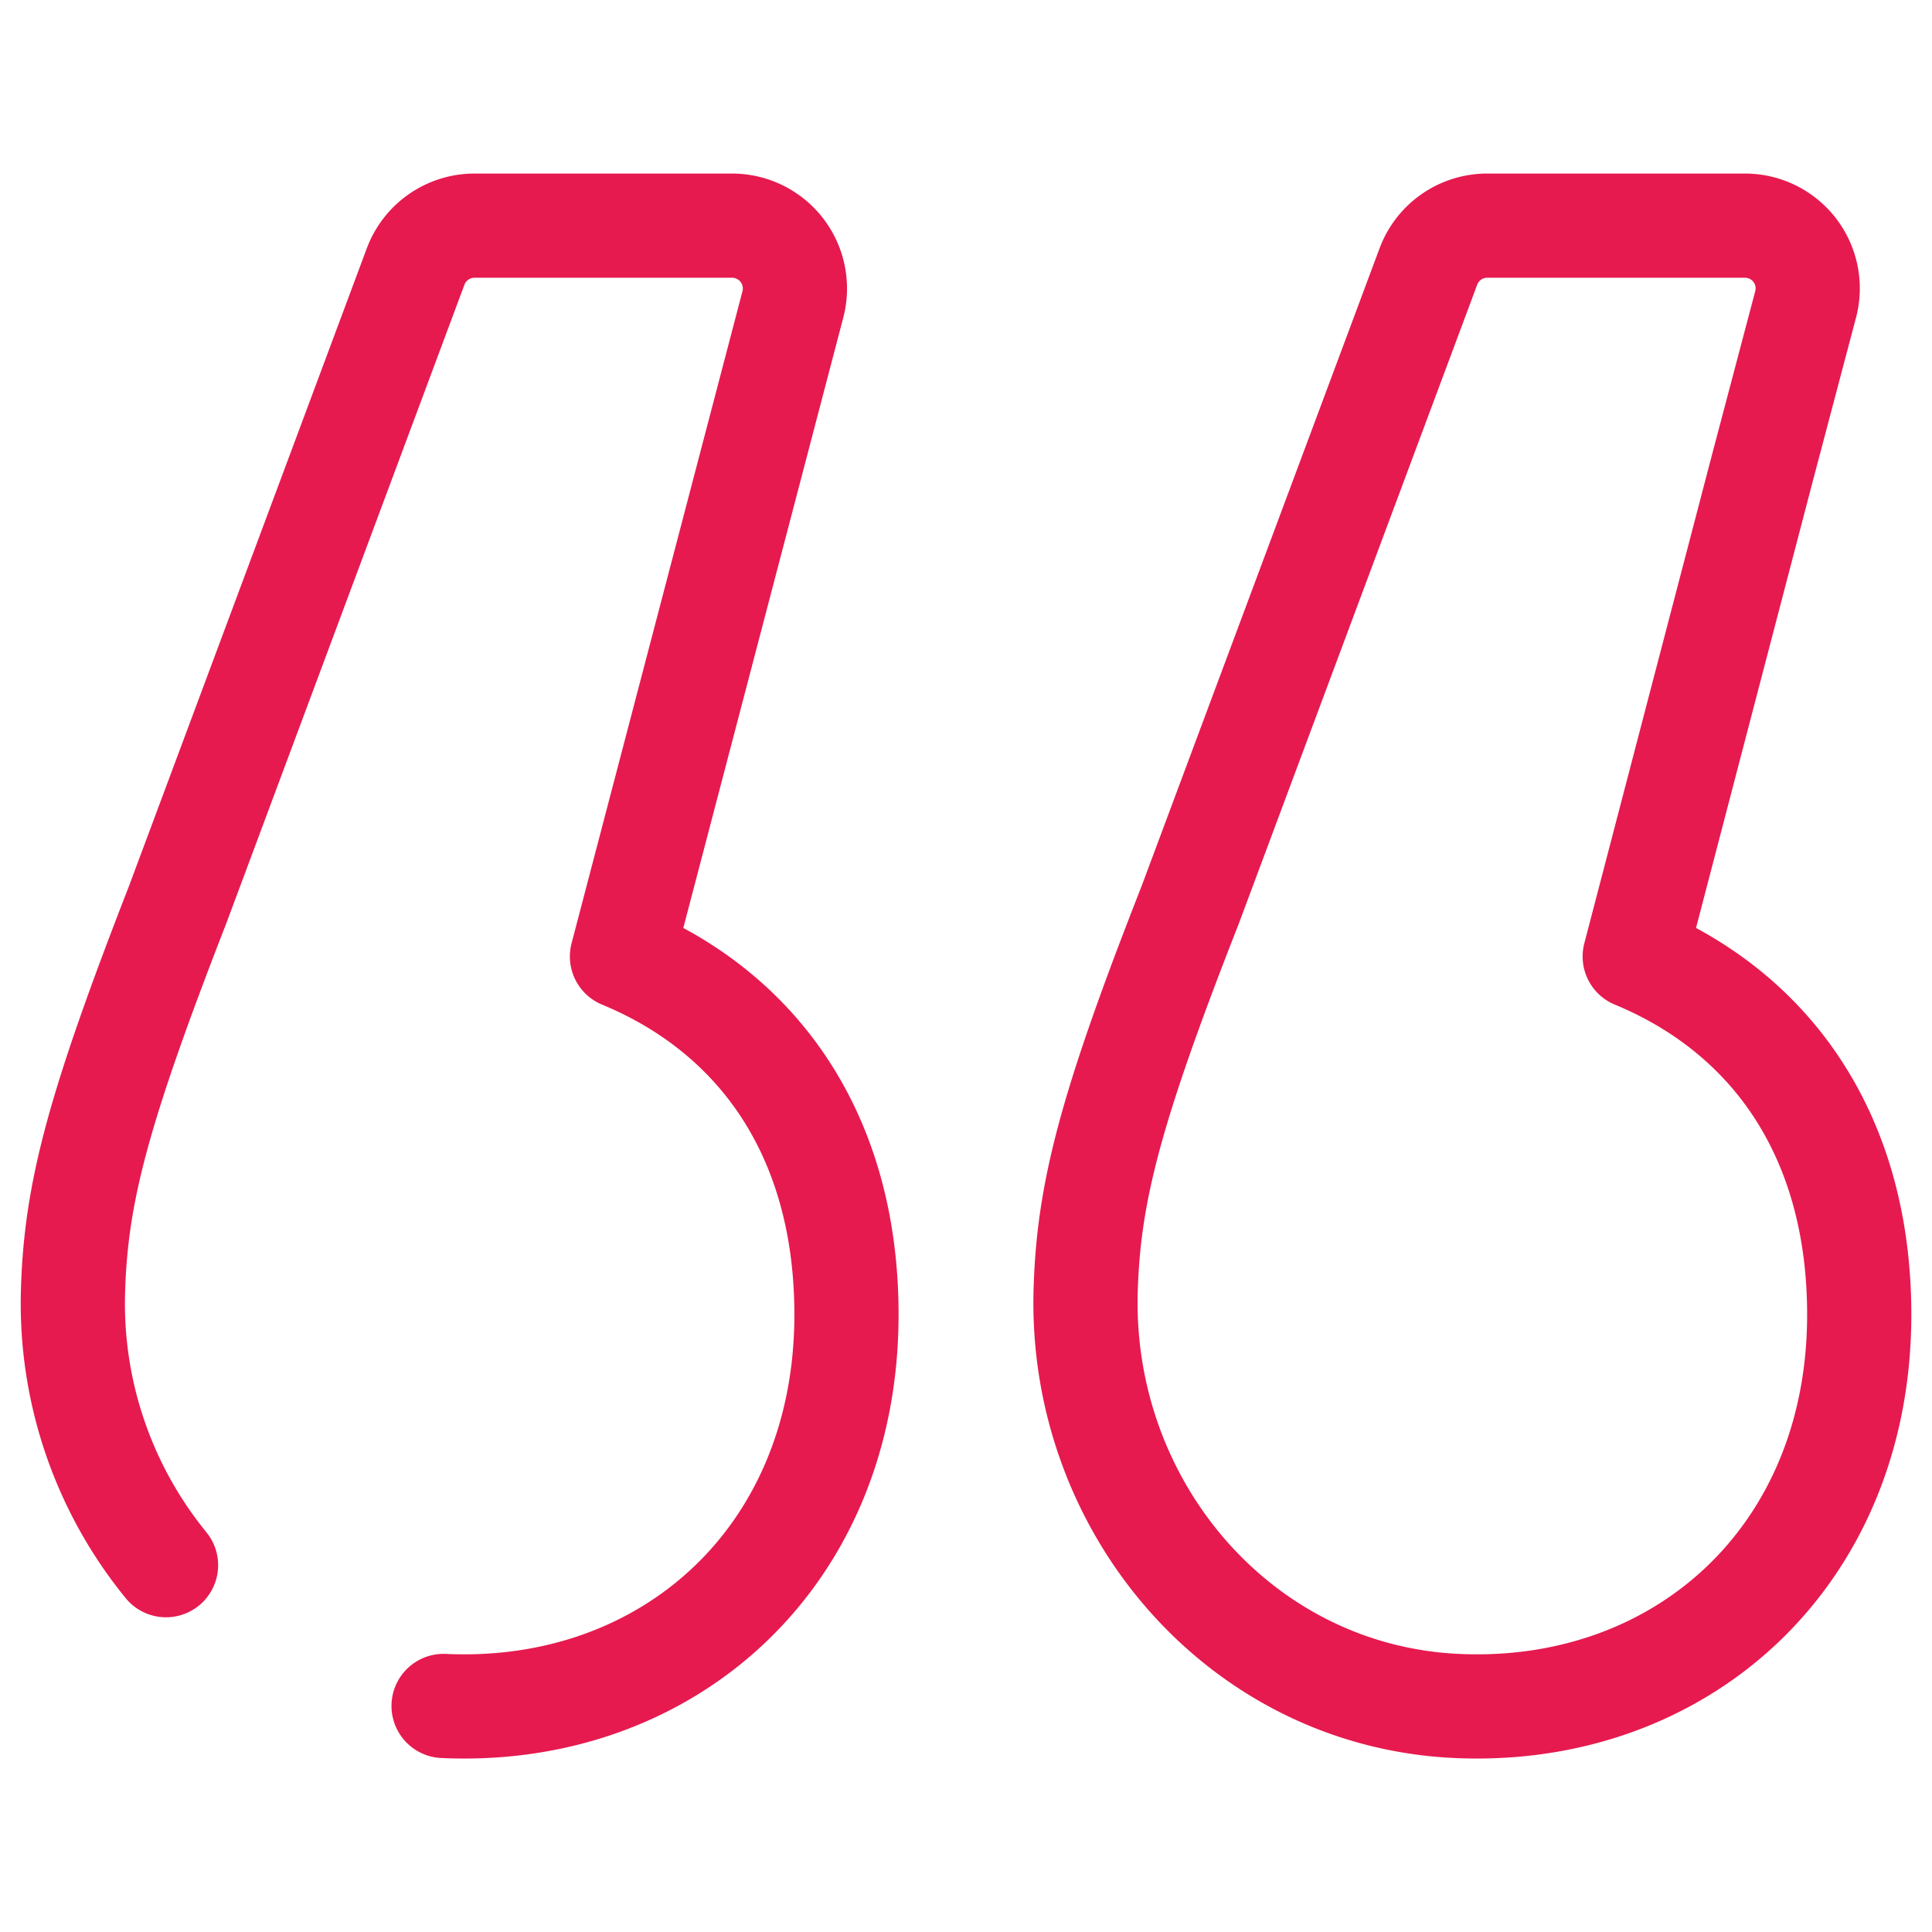 <svg id="edb34001-1955-43ac-ab2d-e55c091b72dc" data-name="Layer 1" xmlns="http://www.w3.org/2000/svg" viewBox="0 0 150 150"><path d="M12.89,121.52a32.12,32.12,0,0,1-7.22-21.3c.22-7.67,2-14.24,8.13-30L32.27,20.69a4.88,4.88,0,0,1,4.57-3.17h20a4.88,4.88,0,0,1,4.72,6.11L48.29,74.26c10.76,4.45,17.43,14.09,17.43,27.81,0,18.76-13.82,31.19-31.28,30.38m97.29-76.61-4.81,18.42c10.75,4.45,17.43,14.09,17.43,27.81,0,18.76-13.83,31.19-31.28,30.38-16.79-.79-29.26-15.44-28.78-32.23.22-7.67,1.95-14.24,8.13-30L110.9,20.69a4.87,4.87,0,0,1,4.57-3.17h20a4.87,4.87,0,0,1,4.72,6.11L136.84,36.3Z" fill="none" stroke="#e61a4f" stroke-linecap="round" stroke-linejoin="round" stroke-width="8.09"/></svg>